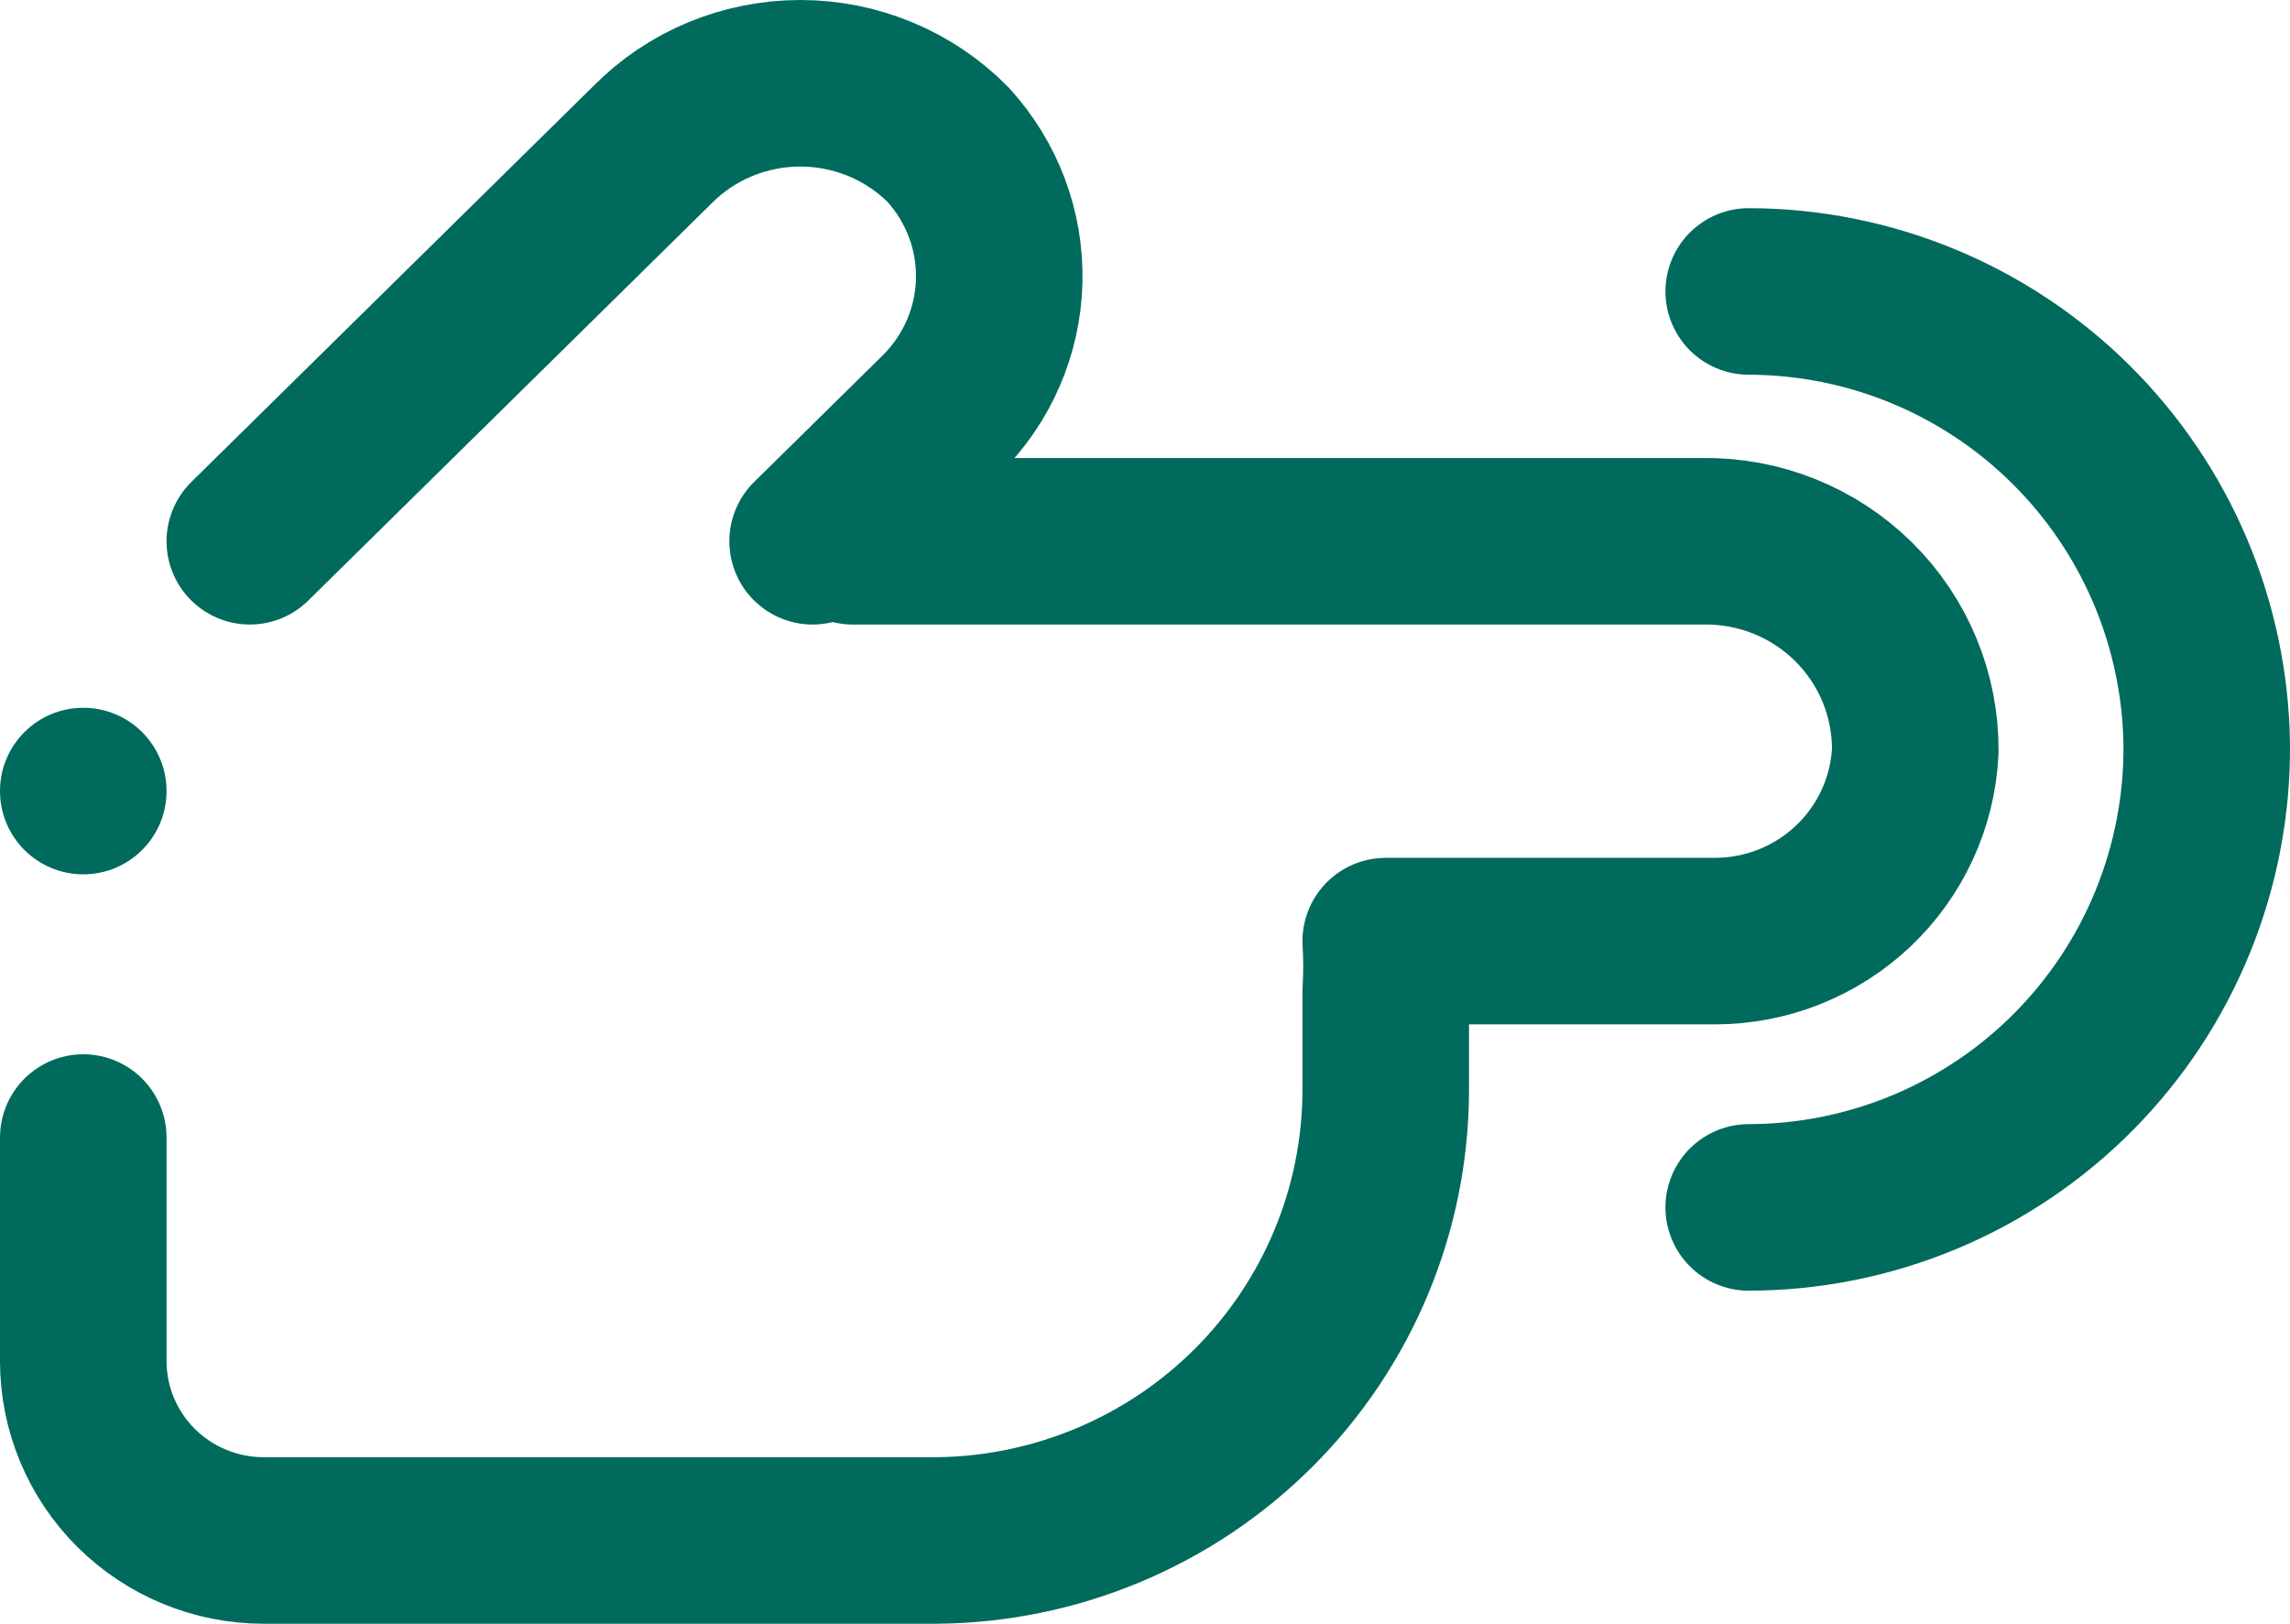 <?xml version="1.0" encoding="UTF-8"?> <svg xmlns="http://www.w3.org/2000/svg" width="55" height="39" viewBox="0 0 55 39" fill="none"><path d="M2 27.322L2 32.691C2 33.834 2.456 34.93 3.269 35.738C4.082 36.546 5.184 37 6.333 37L22.487 37C25.352 36.976 28.092 35.829 30.113 33.809C32.133 31.788 33.272 29.057 33.282 26.208L33.282 23.811C33.306 23.409 33.306 23.006 33.282 22.604L41.181 22.604C42.422 22.605 43.614 22.131 44.512 21.28C45.409 20.429 45.942 19.267 46 18.035C46.005 17.369 45.876 16.709 45.621 16.093C45.366 15.478 44.99 14.919 44.516 14.451C44.041 13.982 43.476 13.612 42.856 13.363C42.235 13.114 41.571 12.991 40.901 13.001L20.489 13.001" stroke="#006A5D" stroke-width="4" stroke-linecap="round" stroke-linejoin="round"></path><path d="M19.517 13L22.605 9.959C23.469 9.104 23.968 7.956 23.998 6.75C24.029 5.544 23.59 4.372 22.771 3.476C22.309 3.009 21.757 2.637 21.147 2.384C20.538 2.131 19.883 2 19.221 2C18.559 2 17.904 2.131 17.294 2.384C16.684 2.637 16.132 3.009 15.671 3.476L6 13" stroke="#006A5D" stroke-width="4" stroke-linecap="round" stroke-linejoin="round"></path><path d="M1.50996e-07 19C1.02714e-07 20.105 0.895 21 2 21C3.105 21 4 20.105 4 19C4 17.895 3.105 17 2 17C0.895 17 1.99278e-07 17.895 1.50996e-07 19Z" fill="#006A5D"></path><path d="M42 29C43.453 28.998 44.891 28.708 46.232 28.147C47.572 27.586 48.789 26.765 49.811 25.732C50.834 24.698 51.642 23.473 52.189 22.126C52.736 20.779 53.012 19.336 53 17.882C52.962 14.986 51.786 12.221 49.728 10.185C47.67 8.148 44.894 7.005 42 7" stroke="#006A5D" stroke-width="4" stroke-linecap="round" stroke-linejoin="round"></path></svg> 